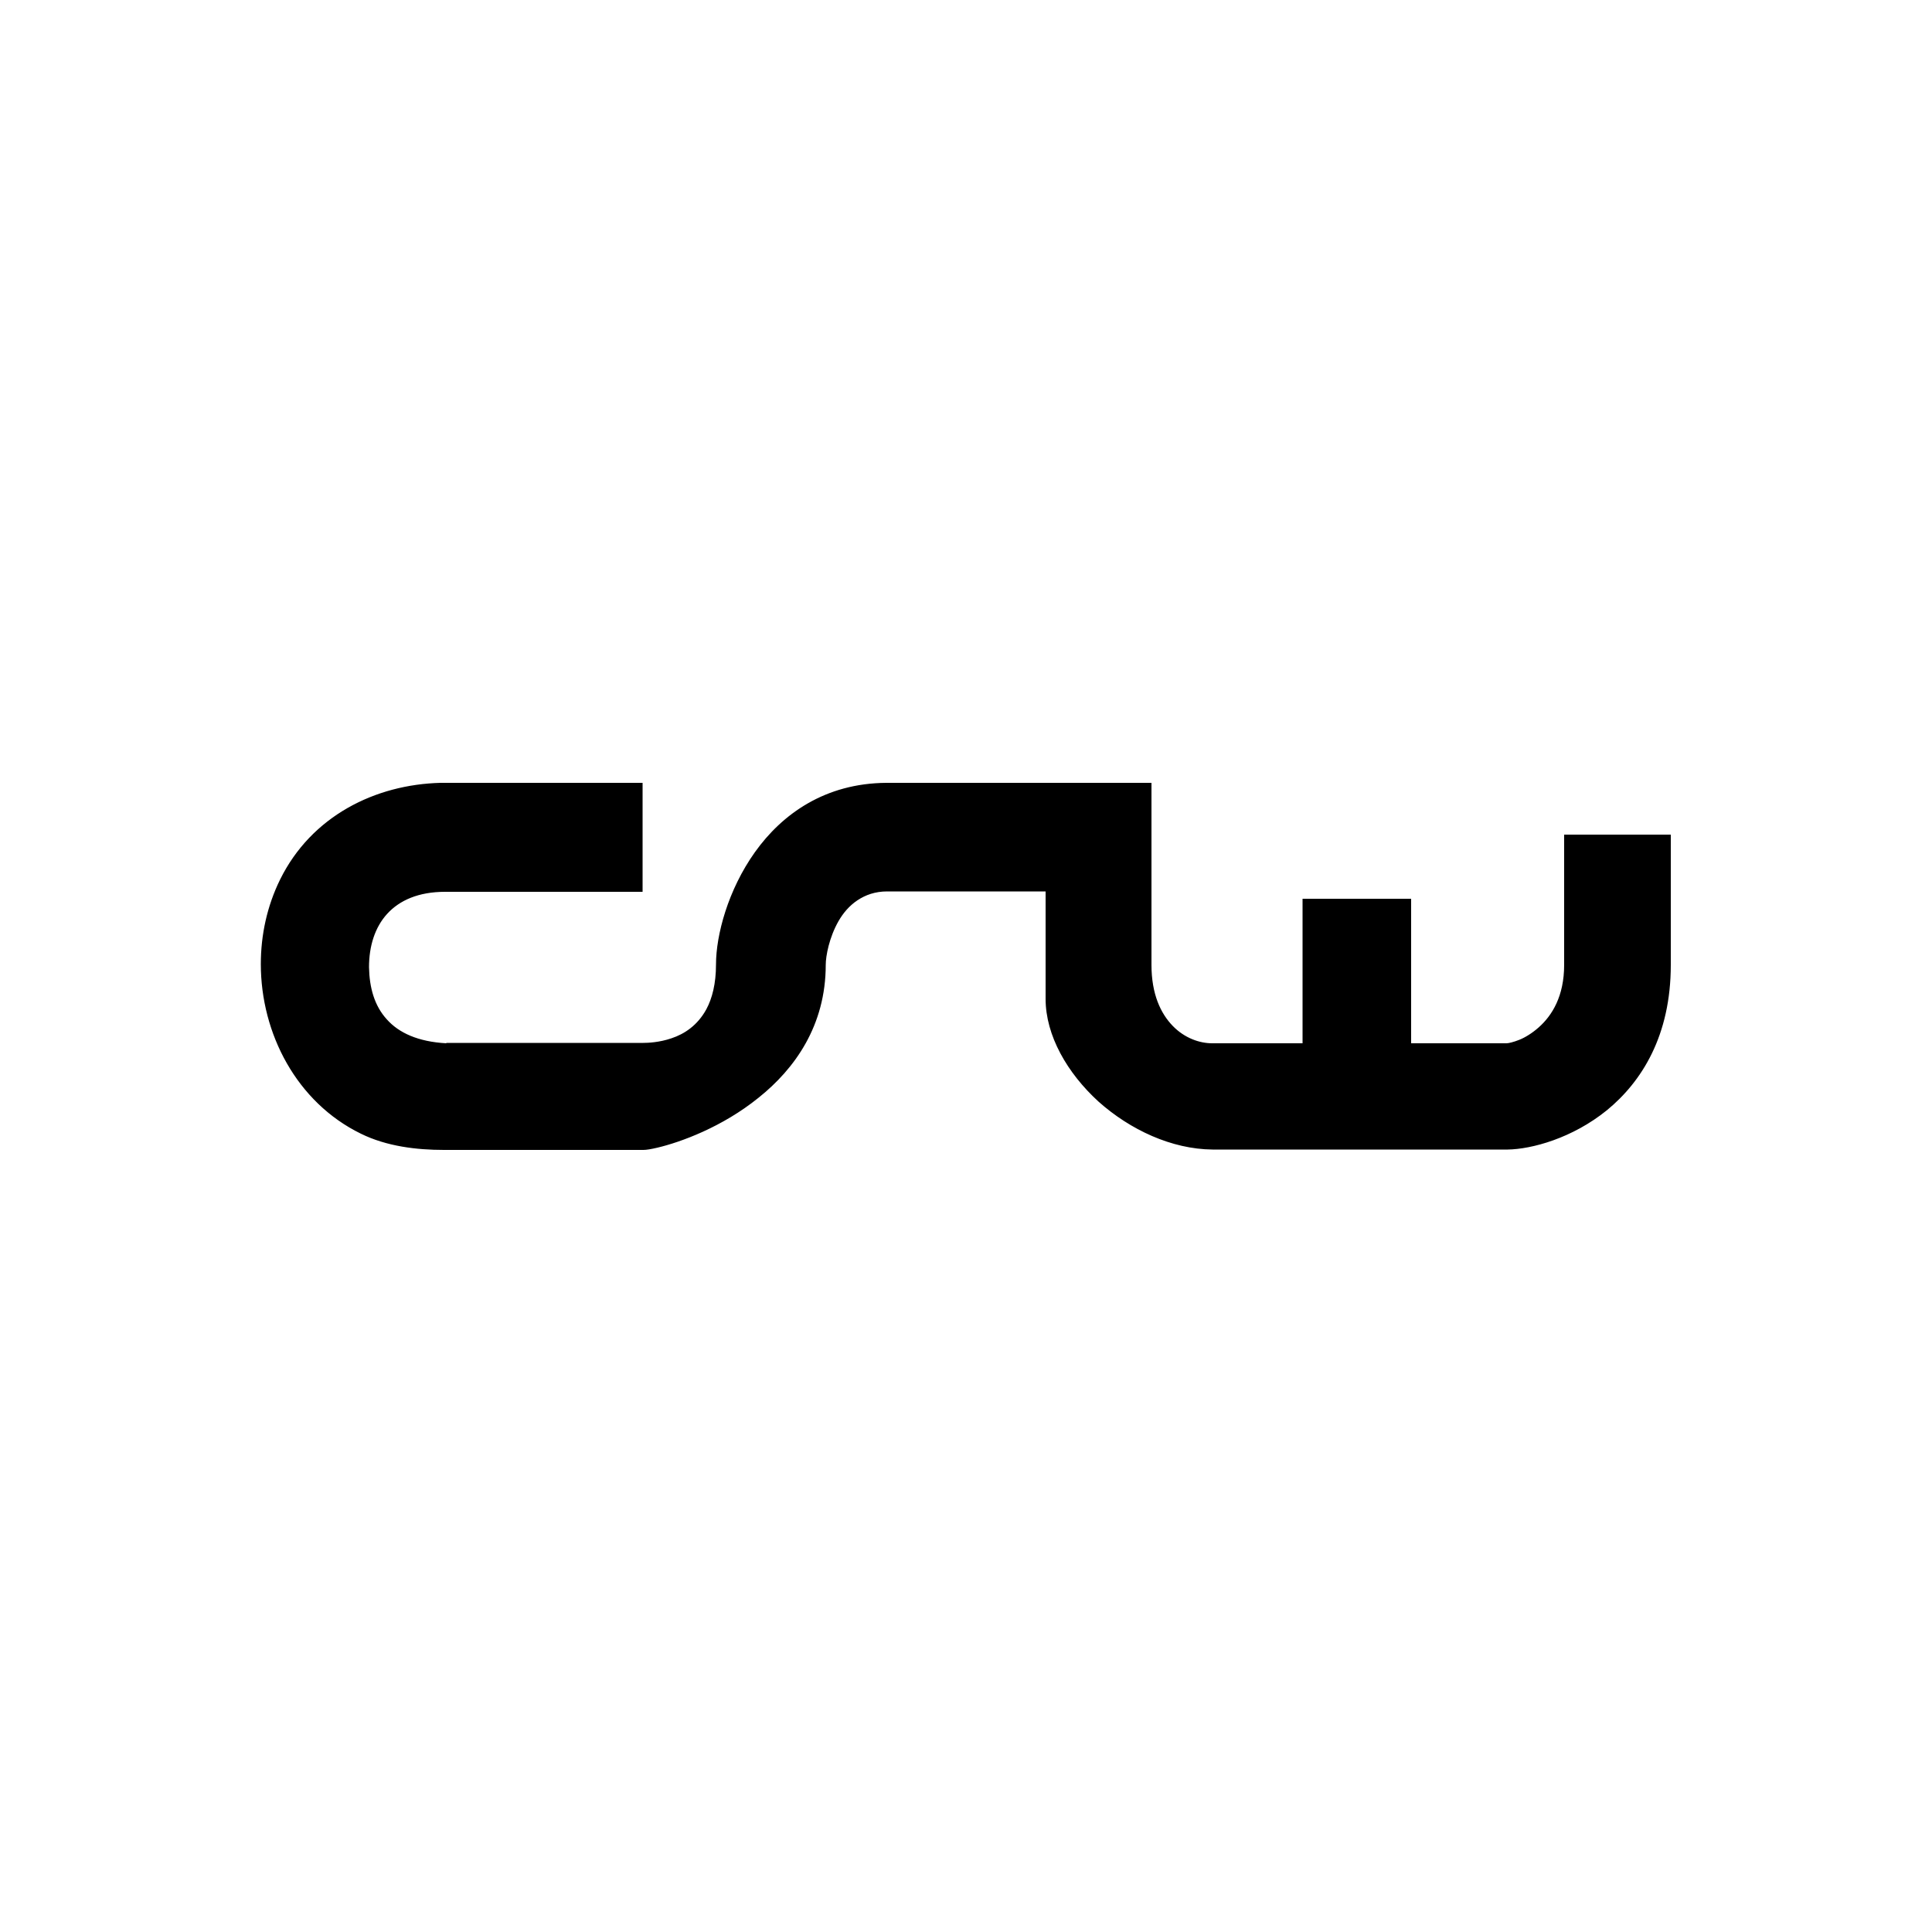 <?xml version="1.0" encoding="utf-8"?>
<!-- Generator: Adobe Illustrator 19.0.0, SVG Export Plug-In . SVG Version: 6.00 Build 0)  -->
<svg version="1.1" id="Layer_1" xmlns="http://www.w3.org/2000/svg" xmlns:xlink="http://www.w3.org/1999/xlink" x="0px" y="0px"
	 viewBox="0 0 500 500" style="enable-background:new 0 0 500 500;" xml:space="preserve">
<g id="XMLID_1_">
	<path id="XMLID_3_" d="M114.1,203c-16.9,0.4-33.2,8.5-41.2,24.7c-11.4,23.3-2.5,53.8,20.7,65.2c6.8,3.4,15,4.2,22.1,4.1h50.8
		c5.6,0,46.7-11.9,46.7-47.4c0-4.8,3.6-19.4,16.4-19.4H271v28.3c0,18.7,21.9,38.4,42.8,38.5h0.1h76c0.1,0,0.2,0,0.3,0
		c12.1-0.1,41.8-11.1,41.8-47.4v-33.3h-26.7v33.3c0,16.4-12.8,20.7-15.4,20.7h-25.1V233h-27.2v37.4h-23.9c-6.6,0-16.1-5.4-16.1-20.7
		v-19.4V203l-68.1,0c-31.6,0.2-43.6,31.6-43.6,46.6c0,20.7-16.8,20.7-19.5,20.7h-50.8c-14.8-0.7-20.3-9.4-20.4-20.1
		c0-11.1,6.2-20,20.2-20h50.6V203h-50.4h0C115.2,203,114.6,203,114.1,203z"/>
	<path id="XMLID_4_" d="M114.1,203l0-0.4c-17,0.4-33.5,8.6-41.6,25c-3.4,6.9-5,14.4-5,21.9c0,18,9.3,35.8,25.9,43.9
		c6.7,3.3,14.5,4.2,21.5,4.2c0.3,0,0.5,0,0.8,0h0h50.8c0.8,0,2-0.2,3.7-0.6c5.9-1.4,16.7-5.3,26.1-12.9c9.4-7.5,17.4-18.7,17.4-34.4
		c0-2.3,0.9-7.1,3.3-11.3c1.2-2.1,2.8-4,4.9-5.4c2.1-1.4,4.6-2.3,7.7-2.3h41v27.8c0,9.5,5.6,19.2,13.7,26.6
		c8.2,7.3,18.9,12.3,29.5,12.4h0.1h76l0.2,0l0.1,0c6.2-0.1,16.7-2.9,25.7-10.2c9-7.4,16.5-19.3,16.5-37.6v-33.7h-27.6v33.7
		c0,8.1-3.1,13.1-6.6,16.2c-1.7,1.5-3.5,2.6-5,3.2c-1.5,0.6-2.8,0.9-3.3,0.9h-24.7v-37.4h-28.1v37.4h-23.4c-3.2,0-7.1-1.3-10.2-4.5
		c-3.1-3.2-5.5-8.2-5.5-15.8v-19.4v-27.7l-68.6,0h0c-15.9,0.1-27,8.1-34,17.9c-7,9.8-10.1,21.5-10.1,29.1v0c0,5-1,8.8-2.5,11.6
		c-2.3,4.2-5.7,6.4-9,7.5c-3.2,1.1-6.2,1.2-7.3,1.2l-0.2,0h-50.8v0.5l0-0.4c-7.3-0.4-12.3-2.7-15.4-6.2c-3.2-3.5-4.5-8.2-4.6-13.5
		l-0.5,0h0.5c0-5.4,1.5-10.3,4.7-13.8c3.2-3.5,8.1-5.7,15-5.7h51.1v-28.2h-50.8h0l0,0c-0.3,0-0.7,0-1,0c-0.2,0-0.4,0-0.7,0
		L114.1,203l0,0.4c0.2,0,0.4,0,0.6,0c0.3,0,0.6,0,1,0h0h0h49.9v26.4h-50.2c-7.1,0-12.3,2.3-15.7,6c-3.4,3.7-5,8.8-5,14.4v0v0
		c0.1,5.4,1.5,10.4,4.8,14.1c3.3,3.7,8.6,6.1,16,6.5l0,0h50.8h0l0.2,0c1.6,0,6.5-0.1,11-2.8c2.3-1.4,4.4-3.4,6-6.3
		c1.6-3,2.6-6.9,2.6-12v0c0-7.4,3-18.9,9.9-28.6c6.9-9.7,17.7-17.4,33.3-17.6h0l67.7,0v26.8v19.4c0,7.8,2.4,13.1,5.7,16.4
		c3.3,3.4,7.4,4.7,10.9,4.7h24.3v-37.4h26.3v37.4H390c0.8,0,2.1-0.3,3.7-1c2.4-1,5.5-2.9,7.9-6.2c2.4-3.2,4.3-7.8,4.3-14.1v-32.8
		h25.8v32.8c0,18-7.3,29.7-16.2,36.9c-8.8,7.2-19.2,10-25.2,10l-0.1,0l-0.2,0h-76h-0.1h0c-10.3,0-20.9-4.9-28.9-12.2
		c-8-7.2-13.4-16.7-13.4-25.9v-28.7h-41.9c-3.3,0-6,0.9-8.2,2.4c-3.3,2.2-5.5,5.7-6.8,9c-1.3,3.3-1.8,6.5-1.8,8.4
		c0,8.8-2.5,16.1-6.4,22.1c-5.8,9.1-14.8,15.3-22.8,19.2c-4,2-7.8,3.4-10.8,4.3c-3,0.9-5.3,1.3-6.3,1.3h-50.8h0c-0.3,0-0.5,0-0.8,0
		c-6.9,0-14.6-0.9-21.1-4.1c-16.2-8-25.4-25.4-25.4-43.1c0-7.4,1.6-14.7,4.9-21.5c7.9-16,24-24.1,40.8-24.5L114.1,203z"/>
</g>
</svg>

